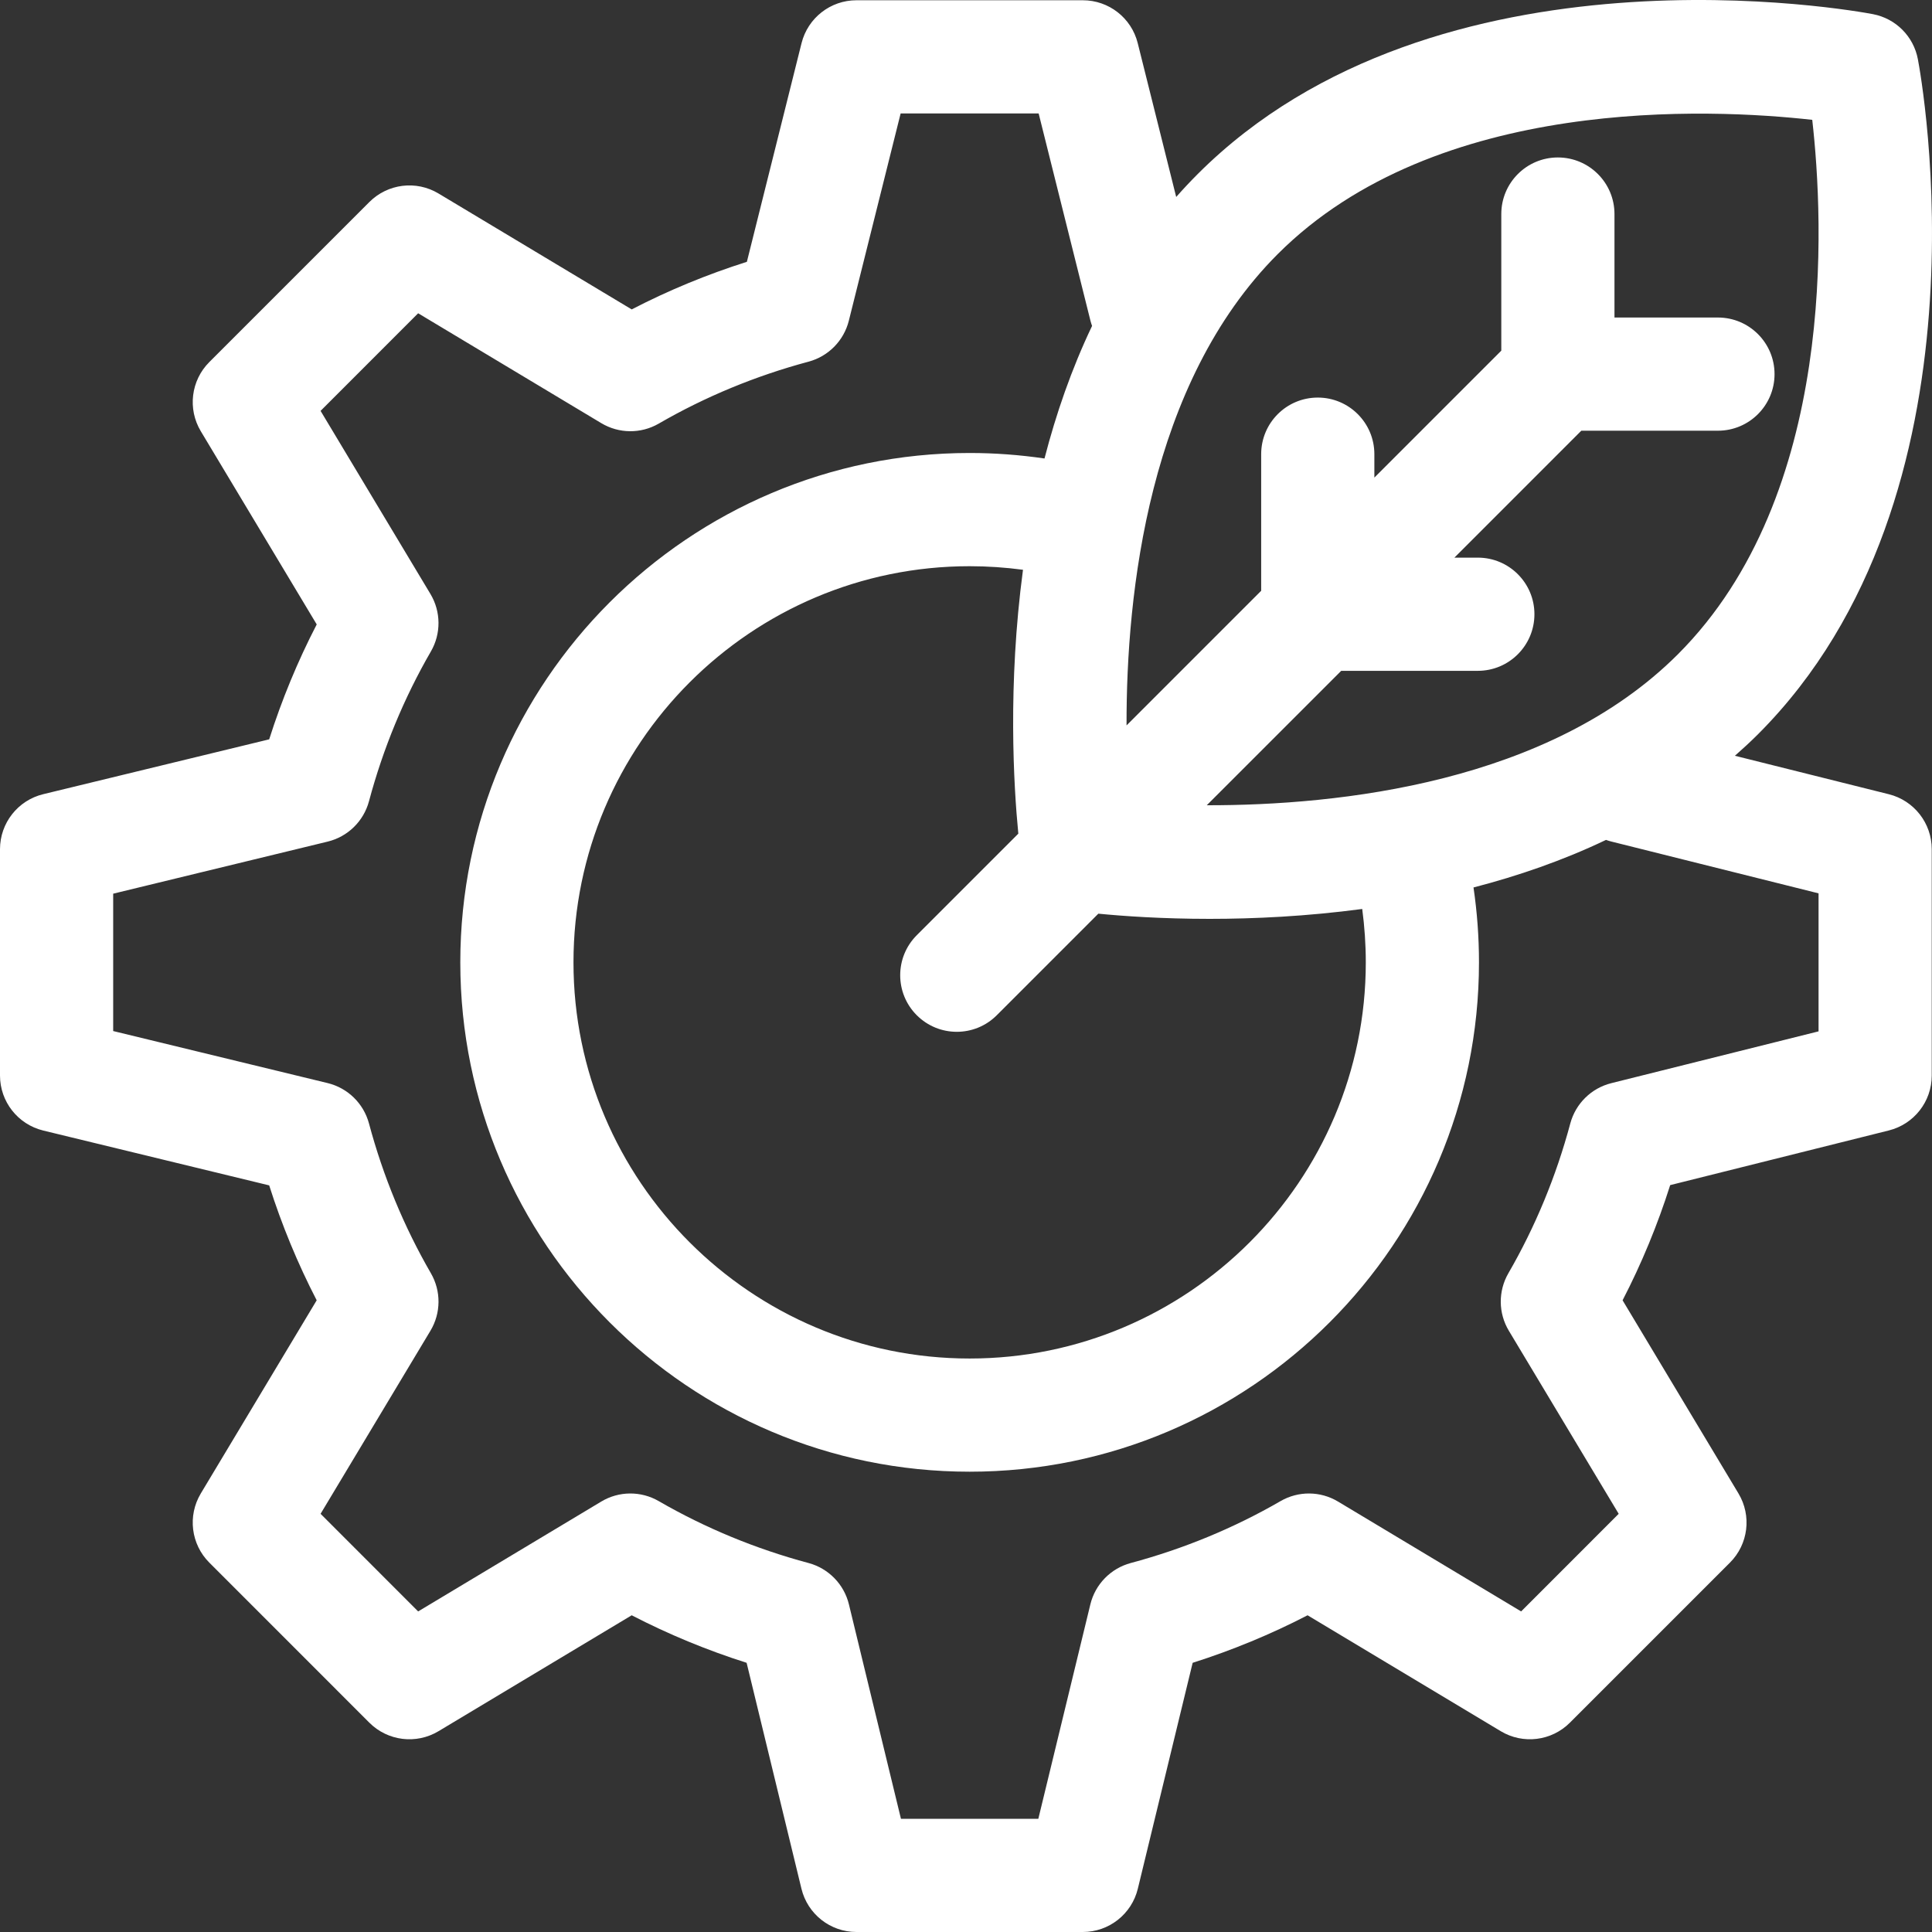 <svg width="60" height="60" viewBox="0 0 60 60" fill="none" xmlns="http://www.w3.org/2000/svg">
<rect x="0" y="0" width="60" height="60" fill="#333333" stroke="none"/>
<g clip-path="url(#clip0_216_991)">
<path d="M58.661 24.666L53.879 23.471C54.123 23.256 54.363 23.036 54.595 22.804C62.031 15.368 59.666 2.386 59.561 1.837C59.427 1.128 58.872 0.573 58.163 0.439C57.614 0.334 44.632 -2.031 37.196 5.405C36.965 5.636 36.742 5.874 36.528 6.117L35.333 1.339C35.138 0.557 34.435 0.008 33.628 0.008H26.598C25.792 0.008 25.089 0.557 24.893 1.339L23.195 8.131C21.958 8.523 20.761 9.017 19.618 9.609L13.618 6.009C12.927 5.594 12.042 5.703 11.471 6.274L6.5 11.245C5.93 11.815 5.821 12.7 6.236 13.392L9.836 19.392C9.246 20.532 8.752 21.727 8.36 22.961L1.343 24.664C0.555 24.855 0 25.561 0 26.372V33.402C0 34.213 0.555 34.918 1.343 35.11L8.36 36.813C8.752 38.047 9.245 39.241 9.835 40.382L6.236 46.381C5.821 47.073 5.93 47.958 6.5 48.528L11.471 53.5C12.041 54.07 12.926 54.179 13.618 53.764L19.618 50.164C20.758 50.754 21.953 51.248 23.187 51.64L24.89 58.657C25.081 59.445 25.787 60 26.598 60H33.628C34.439 60 35.145 59.445 35.336 58.657L37.039 51.64C38.273 51.248 39.468 50.754 40.608 50.164L46.608 53.764C47.299 54.179 48.185 54.07 48.755 53.499L53.726 48.528C54.296 47.958 54.405 47.073 53.99 46.381L50.391 40.382C50.982 39.239 51.477 38.042 51.869 36.805L58.66 35.107C59.443 34.911 59.992 34.208 59.992 33.402V26.371C59.992 25.565 59.443 24.862 58.661 24.666ZM39.682 7.89C44.615 2.957 53.123 3.368 56.281 3.722C56.639 6.879 57.059 15.368 52.11 20.318C48.111 24.317 41.584 25.014 37.477 25.008L41.653 20.833H45.896C46.866 20.833 47.653 20.046 47.653 19.075C47.653 18.105 46.866 17.318 45.896 17.318H45.168L49.109 13.376H53.352C54.323 13.376 55.11 12.589 55.11 11.619C55.11 10.648 54.323 9.861 53.352 9.861H50.139V6.647C50.139 5.677 49.352 4.89 48.381 4.89C47.411 4.89 46.624 5.677 46.624 6.647V10.89L42.682 14.832V14.104C42.682 13.134 41.895 12.347 40.925 12.347C39.954 12.347 39.167 13.134 39.167 14.104V18.347L34.986 22.528C34.976 18.426 35.669 11.903 39.682 7.89ZM37.568 28.536C38.953 28.536 40.578 28.459 42.305 28.229C42.378 28.776 42.416 29.331 42.416 29.887C42.416 36.67 36.897 42.19 30.113 42.19C23.329 42.19 17.81 36.67 17.81 29.887C17.81 23.103 23.329 17.584 30.113 17.584C30.669 17.584 31.223 17.622 31.77 17.695C31.293 21.27 31.48 24.405 31.625 25.89L28.471 29.044C27.785 29.73 27.785 30.843 28.471 31.529C29.157 32.215 30.27 32.216 30.956 31.529L34.11 28.375C34.878 28.45 36.086 28.536 37.568 28.536ZM56.477 32.03L50.039 33.639C49.419 33.794 48.933 34.273 48.767 34.89C48.328 36.53 47.681 38.095 46.844 39.542C46.524 40.095 46.529 40.779 46.858 41.327L50.27 47.013L47.24 50.044L41.553 46.632C41.005 46.303 40.322 46.298 39.769 46.618C38.322 47.455 36.756 48.102 35.116 48.541C34.495 48.708 34.014 49.2 33.862 49.825L32.246 56.485H27.98L26.364 49.825C26.212 49.2 25.731 48.708 25.11 48.541C23.47 48.102 21.904 47.455 20.457 46.618C19.904 46.298 19.221 46.303 18.673 46.632L12.986 50.044L9.956 47.013L13.368 41.327C13.697 40.779 13.702 40.095 13.382 39.542C12.545 38.095 11.898 36.53 11.459 34.89C11.292 34.269 10.8 33.788 10.175 33.636L3.515 32.02V27.754L10.175 26.137C10.8 25.986 11.292 25.505 11.459 24.884C11.898 23.244 12.545 21.678 13.382 20.231C13.702 19.678 13.696 18.995 13.368 18.447L9.956 12.76L12.986 9.729L18.673 13.141C19.221 13.47 19.904 13.476 20.457 13.156C21.905 12.318 23.471 11.671 25.11 11.232C25.727 11.067 26.206 10.58 26.361 9.961L27.97 3.523H32.256L33.865 9.961C33.879 10.016 33.897 10.069 33.915 10.122C33.276 11.461 32.796 12.854 32.438 14.239C31.671 14.126 30.893 14.068 30.113 14.068C21.391 14.068 14.295 21.165 14.295 29.887C14.295 38.609 21.391 45.705 30.113 45.705C38.836 45.705 45.931 38.609 45.931 29.887C45.931 29.107 45.874 28.329 45.761 27.561C47.145 27.203 48.538 26.723 49.876 26.084C49.929 26.103 49.983 26.12 50.039 26.134L56.477 27.744V32.03H56.477Z" fill="white"/>
</g>
<defs>
<clipPath id="clip0_216_991">
<rect width="60" height="60" fill="white"/>
</clipPath>
</defs>
</svg>
